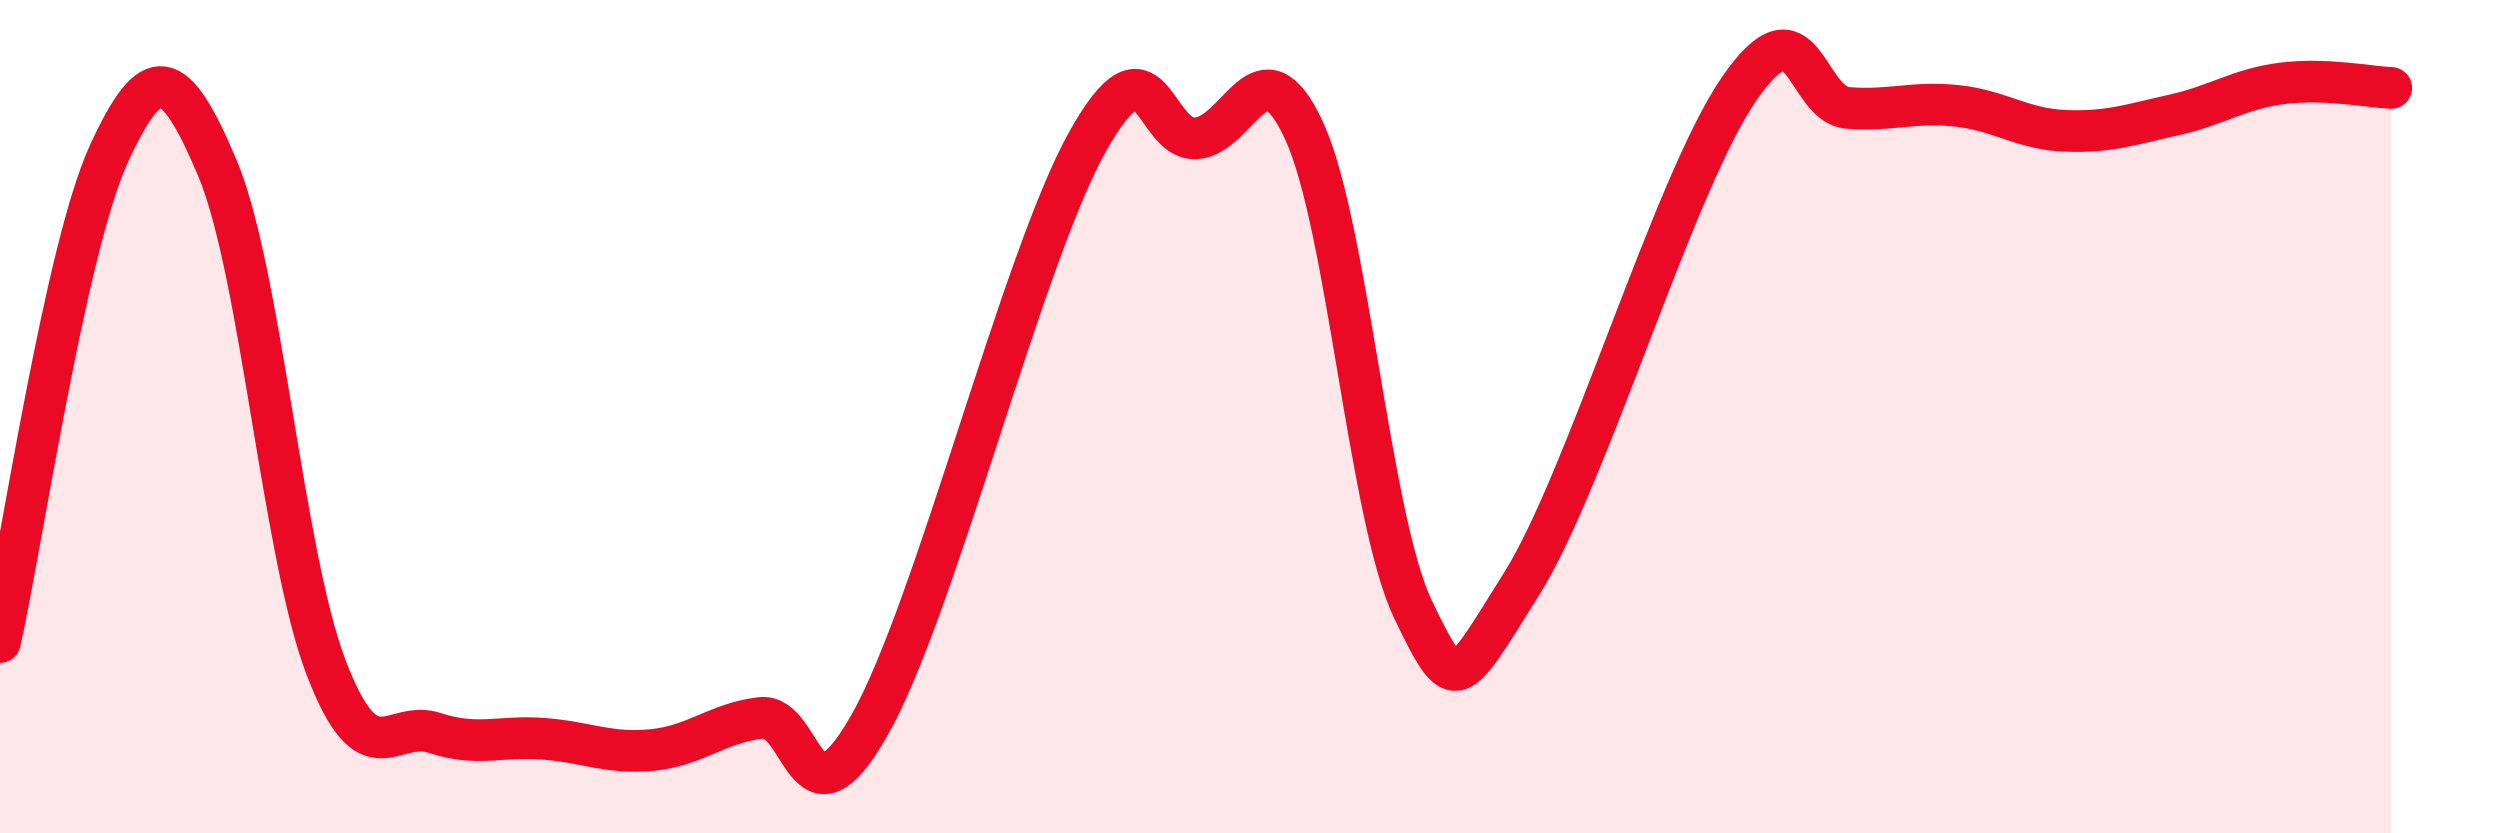 
    <svg width="60" height="20" viewBox="0 0 60 20" xmlns="http://www.w3.org/2000/svg">
      <path
        d="M 0,15.41 C 0.52,13.07 1.57,5.97 2.61,3.7 C 3.65,1.43 4.18,1.57 5.22,4.04 C 6.26,6.51 6.79,13.32 7.83,16.03 C 8.87,18.74 9.39,17.25 10.43,17.59 C 11.47,17.93 12,17.65 13.04,17.73 C 14.08,17.81 14.61,18.1 15.65,18 C 16.69,17.9 17.22,17.35 18.26,17.23 C 19.3,17.11 19.3,20.16 20.87,17.4 C 22.44,14.64 24.52,6.24 26.09,3.42 C 27.66,0.6 27.66,3.38 28.7,3.32 C 29.74,3.26 30.26,0.88 31.3,3.14 C 32.34,5.4 32.87,12.45 33.91,14.62 C 34.95,16.79 34.95,16.51 36.52,14.01 C 38.09,11.51 40.17,4.41 41.74,2.13 C 43.31,-0.15 43.31,2.51 44.35,2.59 C 45.39,2.67 45.92,2.43 46.96,2.54 C 48,2.65 48.53,3.1 49.57,3.14 C 50.61,3.18 51.13,2.99 52.17,2.76 C 53.21,2.53 53.74,2.13 54.78,2 C 55.82,1.87 56.87,2.09 57.39,2.11L57.39 20L0 20Z"
        fill="#EB0A25"
        opacity="0.1"
        stroke-linecap="round"
        stroke-linejoin="round"
      />
      <path
        d="M 0,15.41 C 0.52,13.07 1.57,5.97 2.61,3.7 C 3.65,1.43 4.18,1.57 5.22,4.04 C 6.26,6.51 6.79,13.32 7.83,16.03 C 8.87,18.74 9.39,17.25 10.43,17.59 C 11.47,17.93 12,17.65 13.04,17.73 C 14.08,17.81 14.61,18.1 15.65,18 C 16.69,17.9 17.22,17.35 18.26,17.23 C 19.3,17.11 19.3,20.16 20.87,17.4 C 22.44,14.64 24.52,6.24 26.09,3.42 C 27.66,0.6 27.66,3.38 28.7,3.32 C 29.74,3.26 30.26,0.88 31.3,3.14 C 32.34,5.4 32.87,12.45 33.91,14.62 C 34.95,16.79 34.95,16.51 36.52,14.01 C 38.09,11.51 40.17,4.41 41.74,2.13 C 43.31,-0.15 43.31,2.51 44.35,2.59 C 45.39,2.67 45.92,2.43 46.96,2.54 C 48,2.65 48.53,3.1 49.57,3.14 C 50.61,3.18 51.13,2.99 52.17,2.76 C 53.21,2.53 53.74,2.13 54.78,2 C 55.82,1.87 56.87,2.09 57.39,2.11"
        stroke="#EB0A25"
        stroke-width="1"
        fill="none"
        stroke-linecap="round"
        stroke-linejoin="round"
      />
    </svg>
  